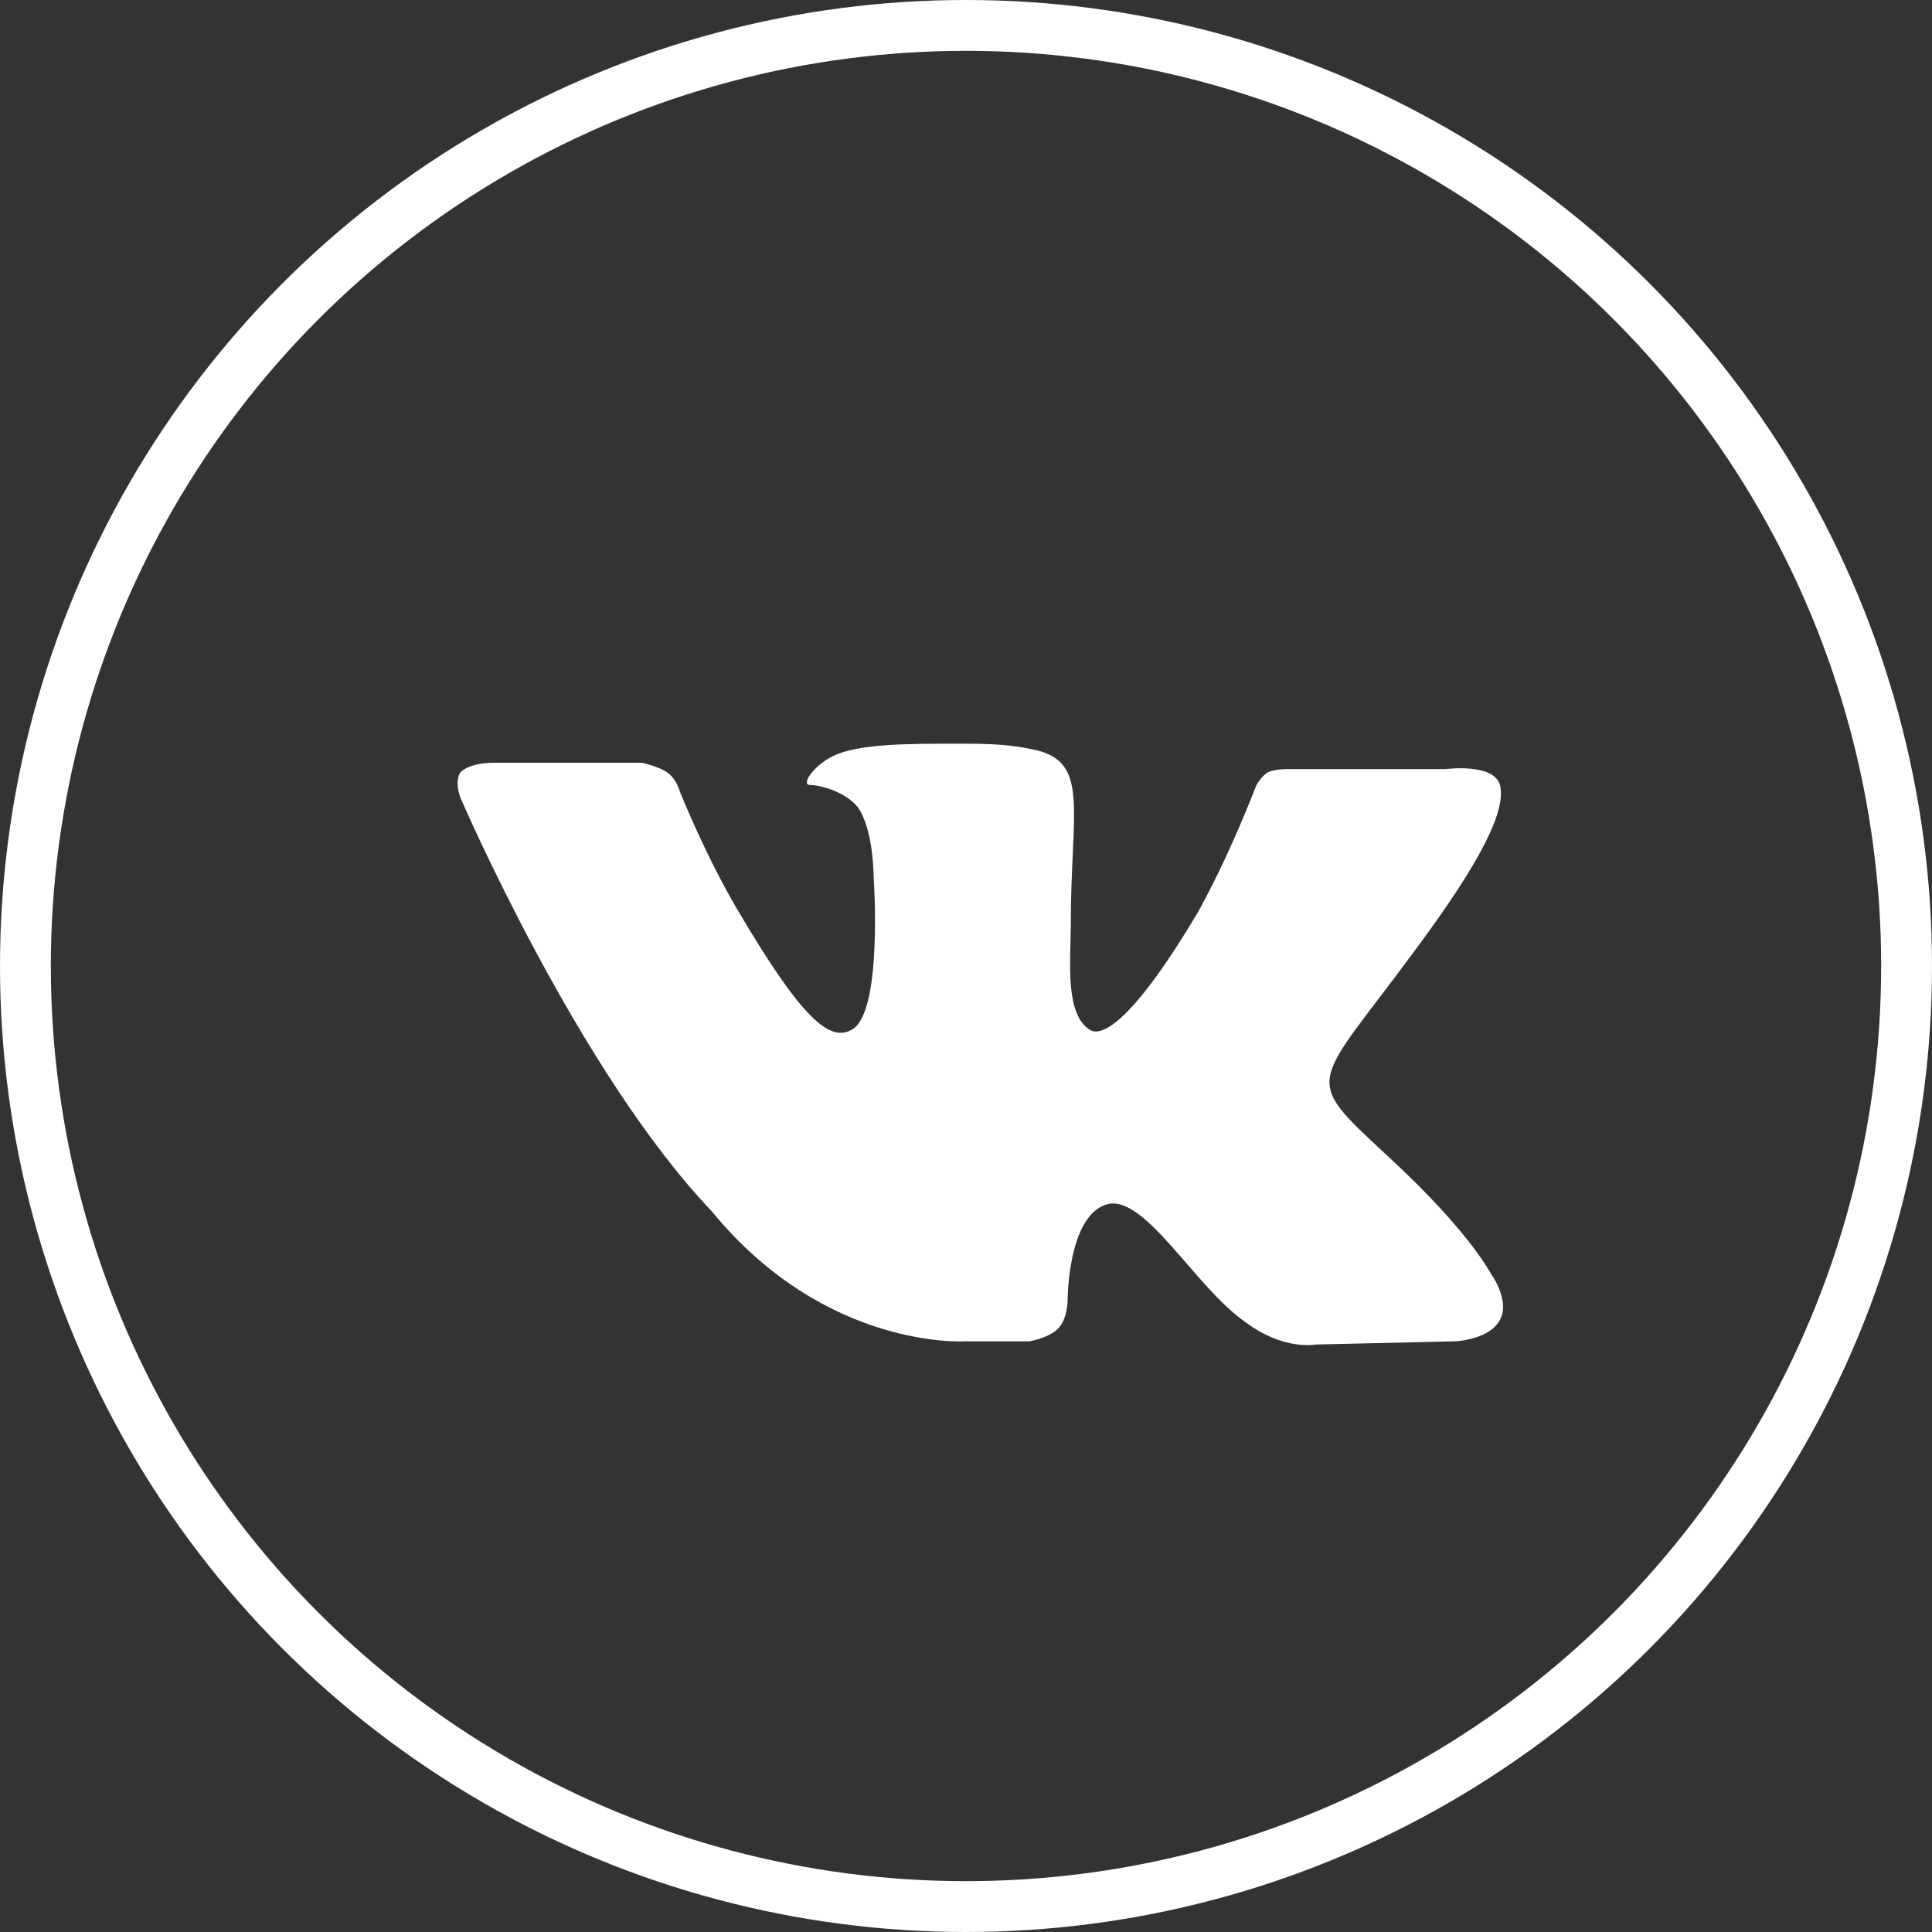 <svg width="38" height="38" viewBox="0 0 38 38" fill="none" xmlns="http://www.w3.org/2000/svg">
<rect x="0" y="0" width="38" height="38" fill="#333333" stroke="none"/>
<circle cx="19" cy="19" r="18.5" stroke="white"/>
<path fill-rule="evenodd" clip-rule="evenodd" d="M18.998 26.382H20.248C20.248 26.382 20.623 26.32 20.811 26.132C20.999 25.945 20.999 25.57 20.999 25.57C20.999 25.57 20.999 23.944 21.749 23.694C22.499 23.444 23.5 25.319 24.5 26.007C25.251 26.57 25.876 26.445 25.876 26.445L28.627 26.382C28.627 26.382 30.065 26.32 29.378 25.132C29.315 25.069 29.002 24.319 27.314 22.756C25.563 21.13 25.813 21.443 27.877 18.629C29.127 16.941 29.628 15.94 29.503 15.44C29.378 15.002 28.439 15.127 28.439 15.127H25.313C25.313 15.127 25.063 15.127 24.938 15.19C24.75 15.315 24.688 15.502 24.688 15.502C24.688 15.502 24.188 16.816 23.562 17.941C22.187 20.255 21.624 20.38 21.436 20.255C20.936 19.942 21.061 18.879 21.061 18.191C21.061 15.94 21.436 15.002 20.373 14.752C20.061 14.69 19.811 14.627 18.935 14.627C17.81 14.627 16.872 14.627 16.372 14.877C15.996 15.065 15.746 15.44 15.934 15.44C16.121 15.44 16.622 15.565 16.872 15.877C17.184 16.315 17.184 17.253 17.184 17.253C17.184 17.253 17.372 19.942 16.747 20.255C16.309 20.505 15.746 20.004 14.496 17.878C13.87 16.816 13.37 15.565 13.37 15.565C13.37 15.565 13.307 15.315 13.12 15.19C12.932 15.065 12.62 15.002 12.62 15.002H9.681C9.681 15.002 9.243 15.002 9.056 15.19C8.931 15.377 9.056 15.69 9.056 15.69C9.056 15.69 11.369 21.067 13.995 23.819C16.246 26.57 18.998 26.382 18.998 26.382Z" fill="white"/>
</svg>
